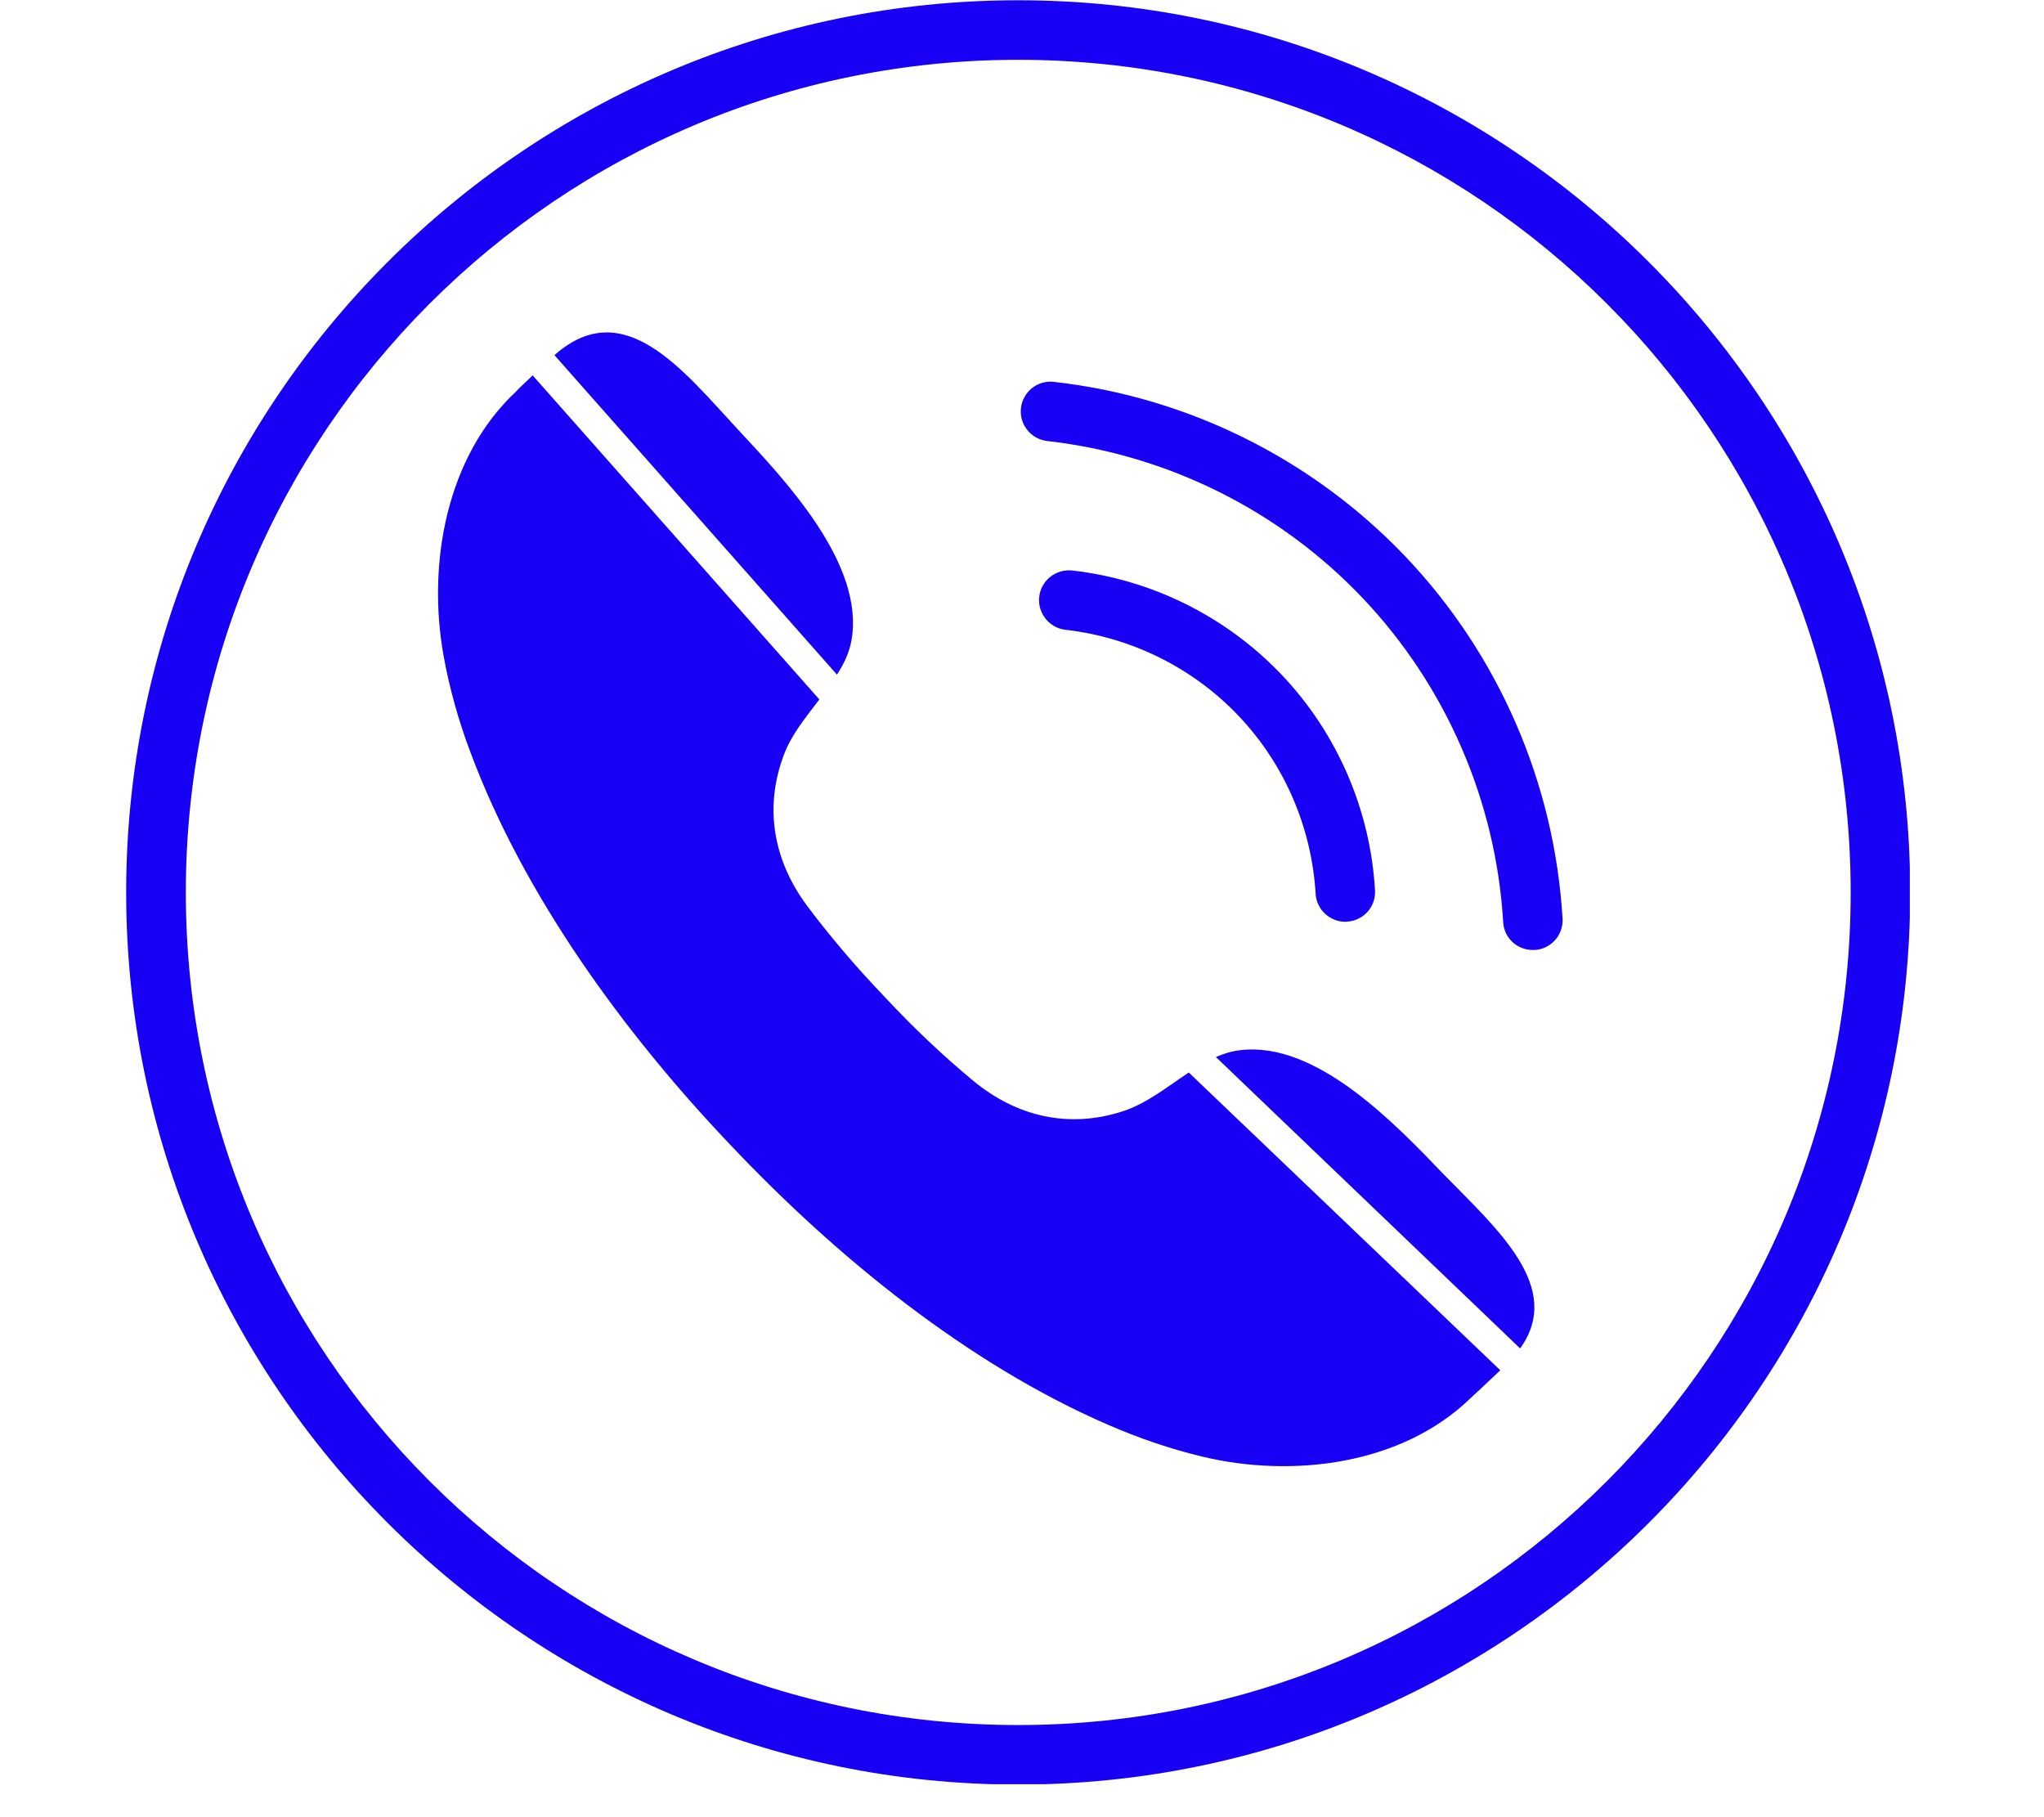 <?xml version="1.0" encoding="UTF-8"?>
<svg xmlns="http://www.w3.org/2000/svg" xmlns:xlink="http://www.w3.org/1999/xlink" width="81" zoomAndPan="magnify" viewBox="0 0 60.75 54" height="72" preserveAspectRatio="xMidYMid meet" version="1.0">
  <defs>
    <clipPath id="7d099b1d9f">
      <path d="M 3.742 0 L 56.762 0 L 56.762 53.02 L 3.742 53.02 Z M 3.742 0 " clip-rule="nonzero"></path>
    </clipPath>
  </defs>
  <g clip-path="url(#7d099b1d9f)">
    <path fill="#1700f4" d="M 30.262 0.008 C 15.645 0.008 3.75 11.902 3.75 26.52 C 3.75 41.141 15.645 53.031 30.262 53.031 C 44.883 53.031 56.773 41.141 56.773 26.52 C 56.773 11.902 44.883 0.008 30.262 0.008 Z M 30.262 1.777 C 43.93 1.777 55.004 12.855 55.004 26.52 C 55.004 40.184 43.93 51.262 30.262 51.262 C 16.598 51.262 5.523 40.184 5.523 26.52 C 5.523 12.855 16.598 1.777 30.262 1.777 " fill-opacity="1" fill-rule="nonzero"></path>
  </g>
  <path fill="#1700f4" d="M 24.875 20.047 L 16.48 10.555 C 16.488 10.547 16.496 10.539 16.496 10.539 C 18.551 8.734 20.309 11.016 21.945 12.777 C 23.344 14.281 25.699 16.758 25.309 19.016 C 25.246 19.387 25.086 19.723 24.875 20.047 " fill-opacity="1" fill-rule="nonzero"></path>
  <path fill="#1700f4" d="M 35.332 31.871 L 44.59 40.719 C 44.262 41.027 43.723 41.539 43.695 41.559 C 41.652 43.531 38.43 43.922 35.766 43.293 C 34.793 43.062 33.84 42.734 32.926 42.336 C 28.777 40.539 24.855 37.355 21.699 34.012 C 18.523 30.676 15.559 26.586 13.984 22.359 C 13.629 21.422 13.355 20.445 13.18 19.465 C 12.699 16.766 13.258 13.574 15.336 11.637 C 15.348 11.617 15.574 11.395 15.832 11.156 L 24.352 20.785 C 23.957 21.305 23.523 21.828 23.301 22.422 C 22.707 23.984 22.98 25.551 23.973 26.898 C 24.637 27.789 25.449 28.746 26.309 29.641 C 27.148 30.543 28.059 31.402 28.926 32.117 C 30.211 33.18 31.758 33.543 33.359 33.027 C 34.07 32.801 34.695 32.293 35.332 31.871 " fill-opacity="1" fill-rule="nonzero"></path>
  <path fill="#1700f4" d="M 45.18 40.07 L 36.137 31.41 C 36.367 31.312 36.617 31.234 36.863 31.207 C 39.137 30.934 41.484 33.418 42.906 34.895 C 44.473 36.504 46.492 38.25 45.18 40.07 " fill-opacity="1" fill-rule="nonzero"></path>
  <path fill="#1700f4" d="M 39.984 27.391 C 39.52 27.391 39.129 27.027 39.102 26.559 C 38.984 24.586 38.176 22.711 36.816 21.277 C 35.461 19.848 33.629 18.938 31.668 18.715 C 31.184 18.66 30.832 18.219 30.887 17.734 C 30.941 17.25 31.379 16.902 31.867 16.953 C 34.242 17.223 36.457 18.328 38.102 20.062 C 39.746 21.797 40.727 24.066 40.867 26.453 C 40.898 26.941 40.527 27.359 40.039 27.387 C 40.02 27.391 40.004 27.391 39.984 27.391 " fill-opacity="1" fill-rule="nonzero"></path>
  <path fill="#1700f4" d="M 45.555 28.23 C 45.09 28.23 44.699 27.871 44.676 27.398 C 44.461 23.805 42.98 20.391 40.508 17.781 C 38.035 15.172 34.703 13.512 31.125 13.105 C 30.641 13.051 30.289 12.613 30.344 12.129 C 30.398 11.641 30.84 11.289 31.324 11.348 C 35.316 11.797 39.031 13.652 41.793 16.562 C 44.551 19.473 46.203 23.285 46.441 27.297 C 46.469 27.785 46.098 28.203 45.609 28.23 C 45.59 28.23 45.574 28.23 45.555 28.23 " fill-opacity="1" fill-rule="nonzero"></path>
</svg>
